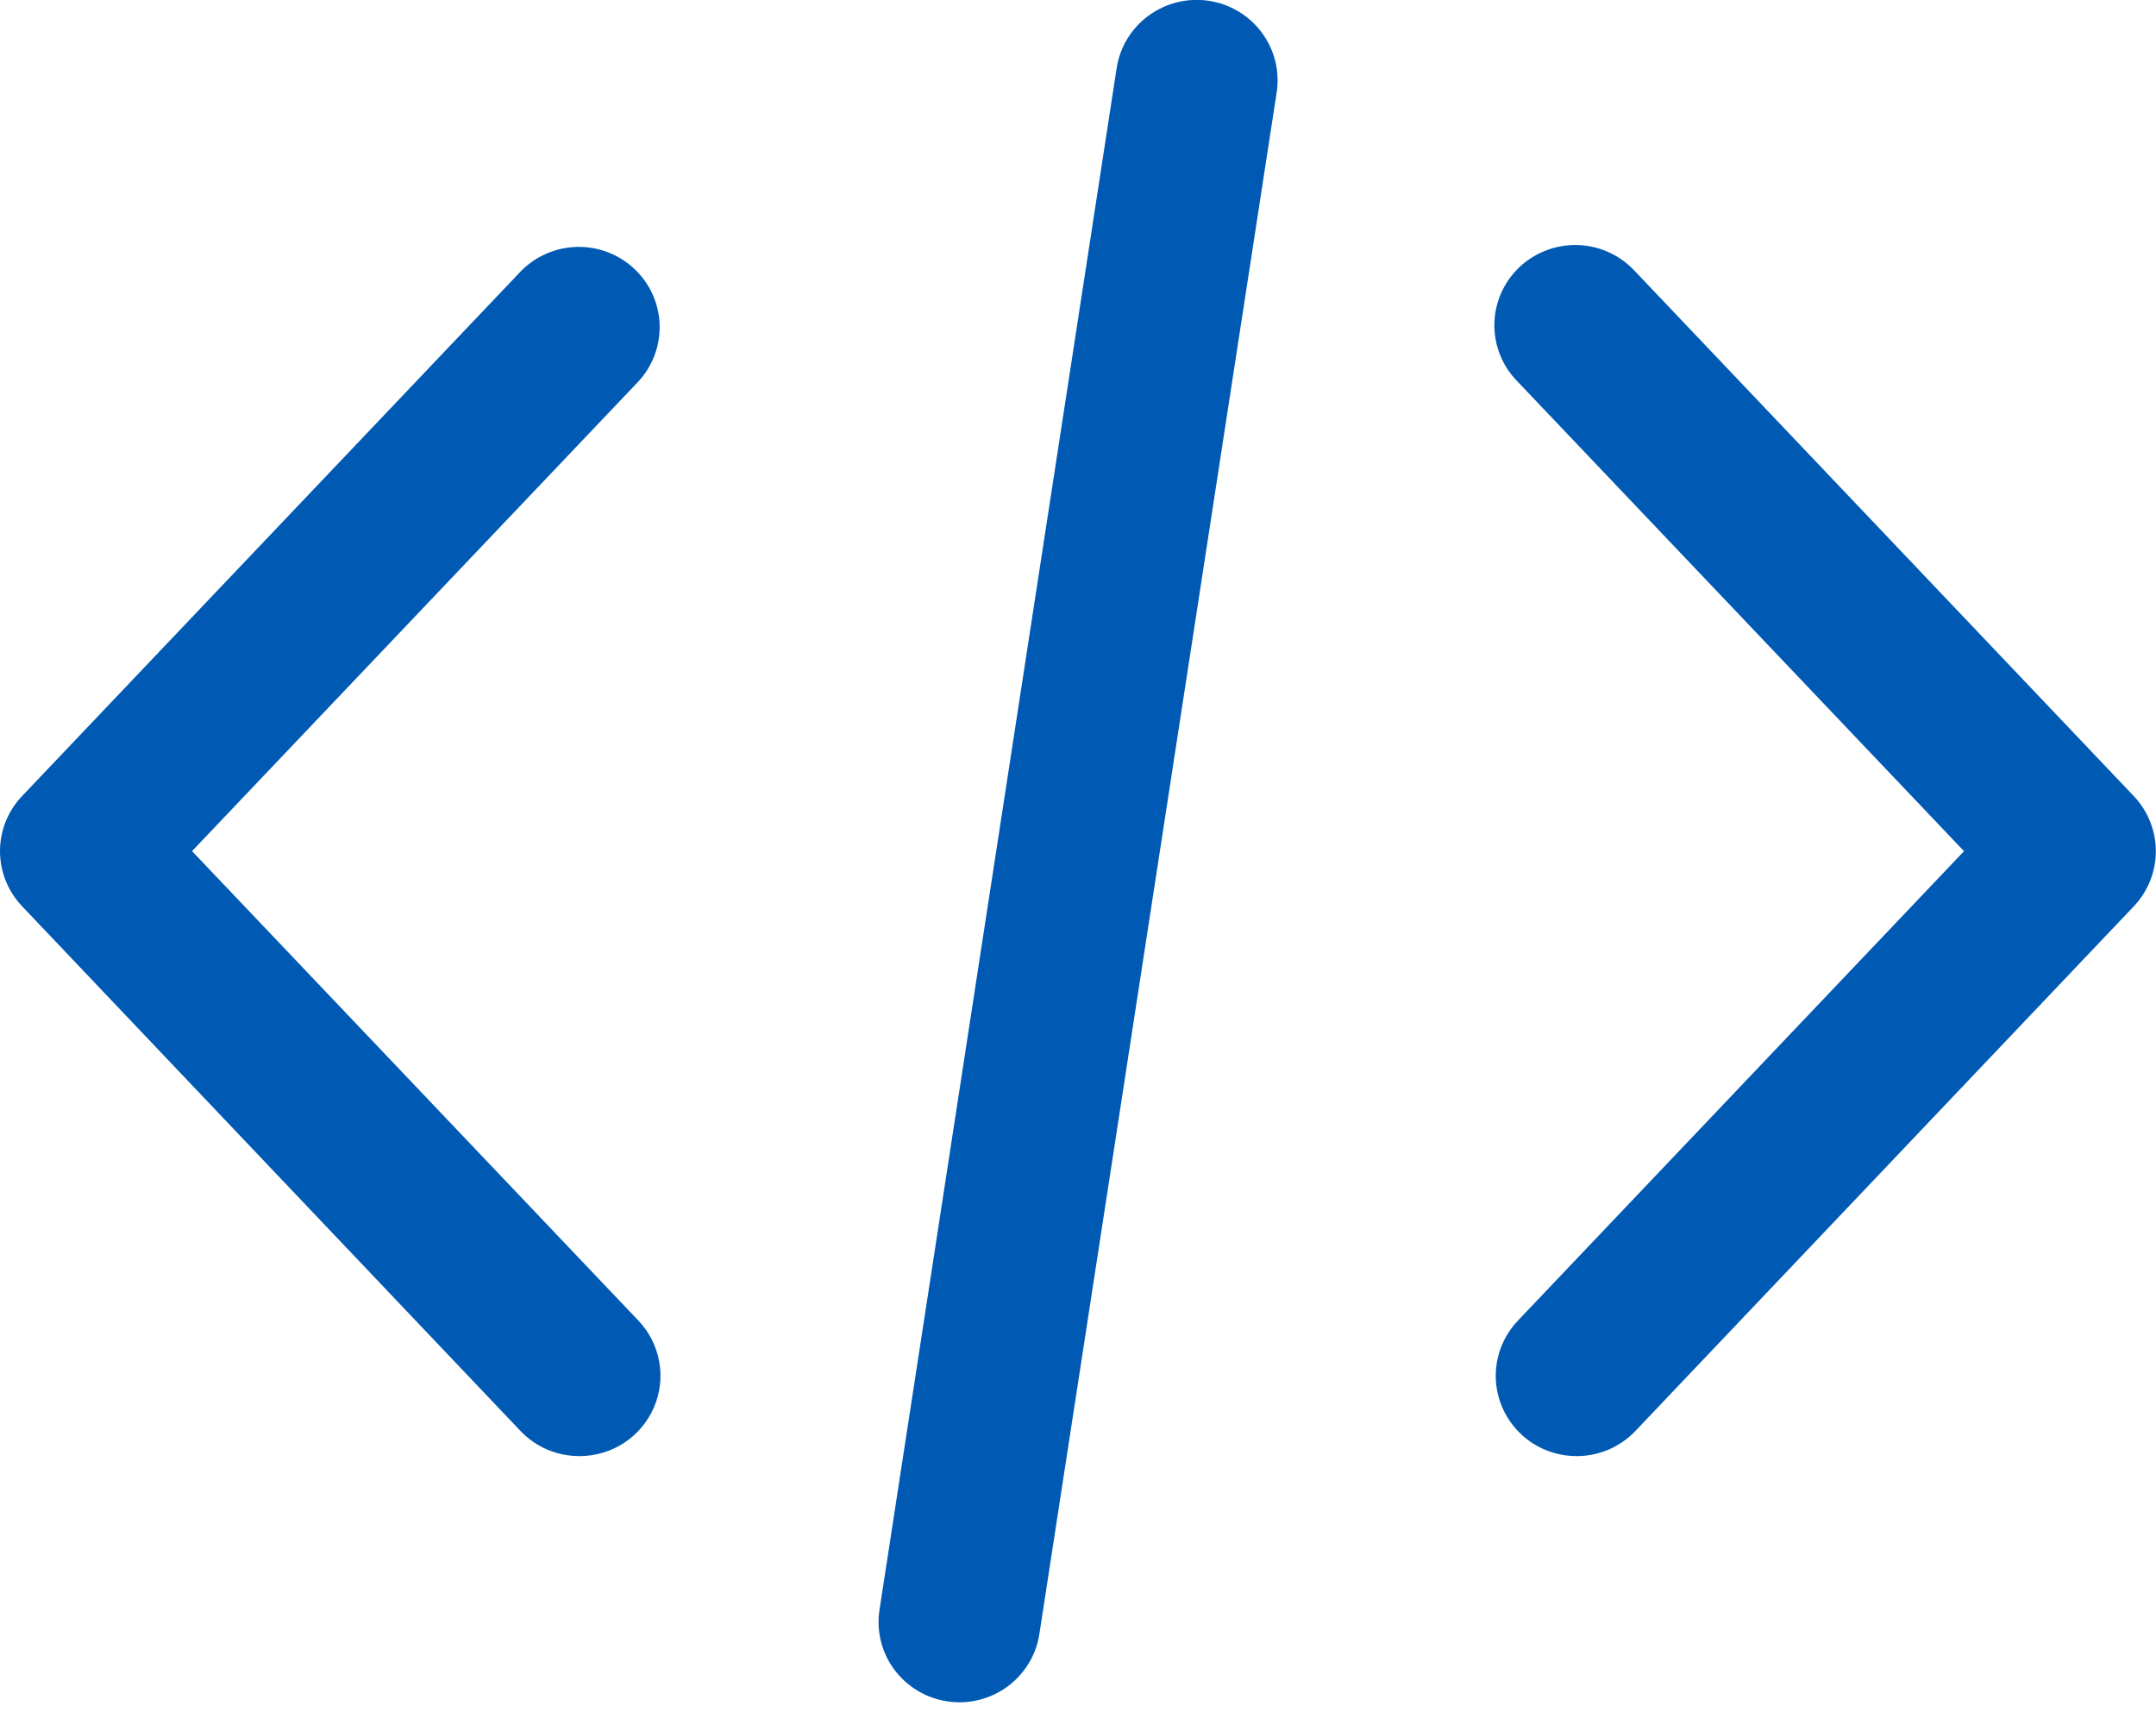 <svg xmlns="http://www.w3.org/2000/svg" width="40" height="32" viewBox="0 0 40 32" fill="none"><g clip-path="url(#clip0_435_6)"><path d="M29.25 27.012C28.957 27.012 28.67 26.927 28.425 26.767C28.181 26.607 27.989 26.379 27.873 26.112C27.757 25.845 27.722 25.55 27.773 25.263C27.824 24.977 27.959 24.711 28.16 24.5L36.438 15.79L28.157 7.08C28.016 6.939 27.906 6.772 27.832 6.587C27.758 6.403 27.721 6.206 27.725 6.008C27.728 5.809 27.772 5.614 27.853 5.432C27.933 5.251 28.05 5.087 28.195 4.951C28.34 4.815 28.512 4.709 28.699 4.64C28.886 4.57 29.085 4.538 29.284 4.546C29.484 4.554 29.68 4.601 29.861 4.686C30.042 4.77 30.204 4.889 30.338 5.036L39.588 14.768C39.85 15.045 39.997 15.41 39.997 15.79C39.997 16.171 39.85 16.537 39.588 16.813L30.341 26.546C30.201 26.693 30.031 26.81 29.844 26.891C29.656 26.971 29.454 27.012 29.25 27.012Z" fill="#005AB4"></path><path d="M10.751 27.012C10.546 27.012 10.344 26.971 10.155 26.892C9.967 26.811 9.798 26.694 9.657 26.546L0.41 16.812C0.147 16.536 0 16.17 0 15.789C0 15.409 0.147 15.043 0.41 14.767L9.66 5.035C9.934 4.753 10.309 4.59 10.704 4.58C11.099 4.571 11.481 4.717 11.768 4.987C12.056 5.256 12.224 5.627 12.238 6.019C12.251 6.41 12.109 6.792 11.841 7.08L3.563 15.789L11.845 24.499C12.046 24.71 12.18 24.976 12.231 25.262C12.282 25.549 12.247 25.844 12.131 26.111C12.015 26.378 11.823 26.606 11.579 26.766C11.334 26.926 11.048 27.011 10.755 27.012H10.751Z" fill="#005AB4"></path><path d="M17.802 31.579C17.726 31.579 17.649 31.573 17.573 31.561C17.378 31.532 17.192 31.465 17.023 31.363C16.855 31.262 16.708 31.129 16.591 30.971C16.474 30.814 16.39 30.635 16.343 30.445C16.296 30.255 16.287 30.057 16.317 29.864L20.717 1.264C20.777 0.873 20.991 0.522 21.312 0.288C21.633 0.054 22.034 -0.045 22.428 0.015C22.822 0.075 23.175 0.287 23.411 0.606C23.647 0.925 23.746 1.323 23.686 1.714L19.283 30.314C19.229 30.666 19.049 30.986 18.778 31.218C18.506 31.45 18.16 31.578 17.802 31.579Z" fill="#005AB4"></path></g><defs><clipPath id="clip0_435_6"><rect width="40" height="31.579" fill="white"></rect></clipPath></defs></svg>